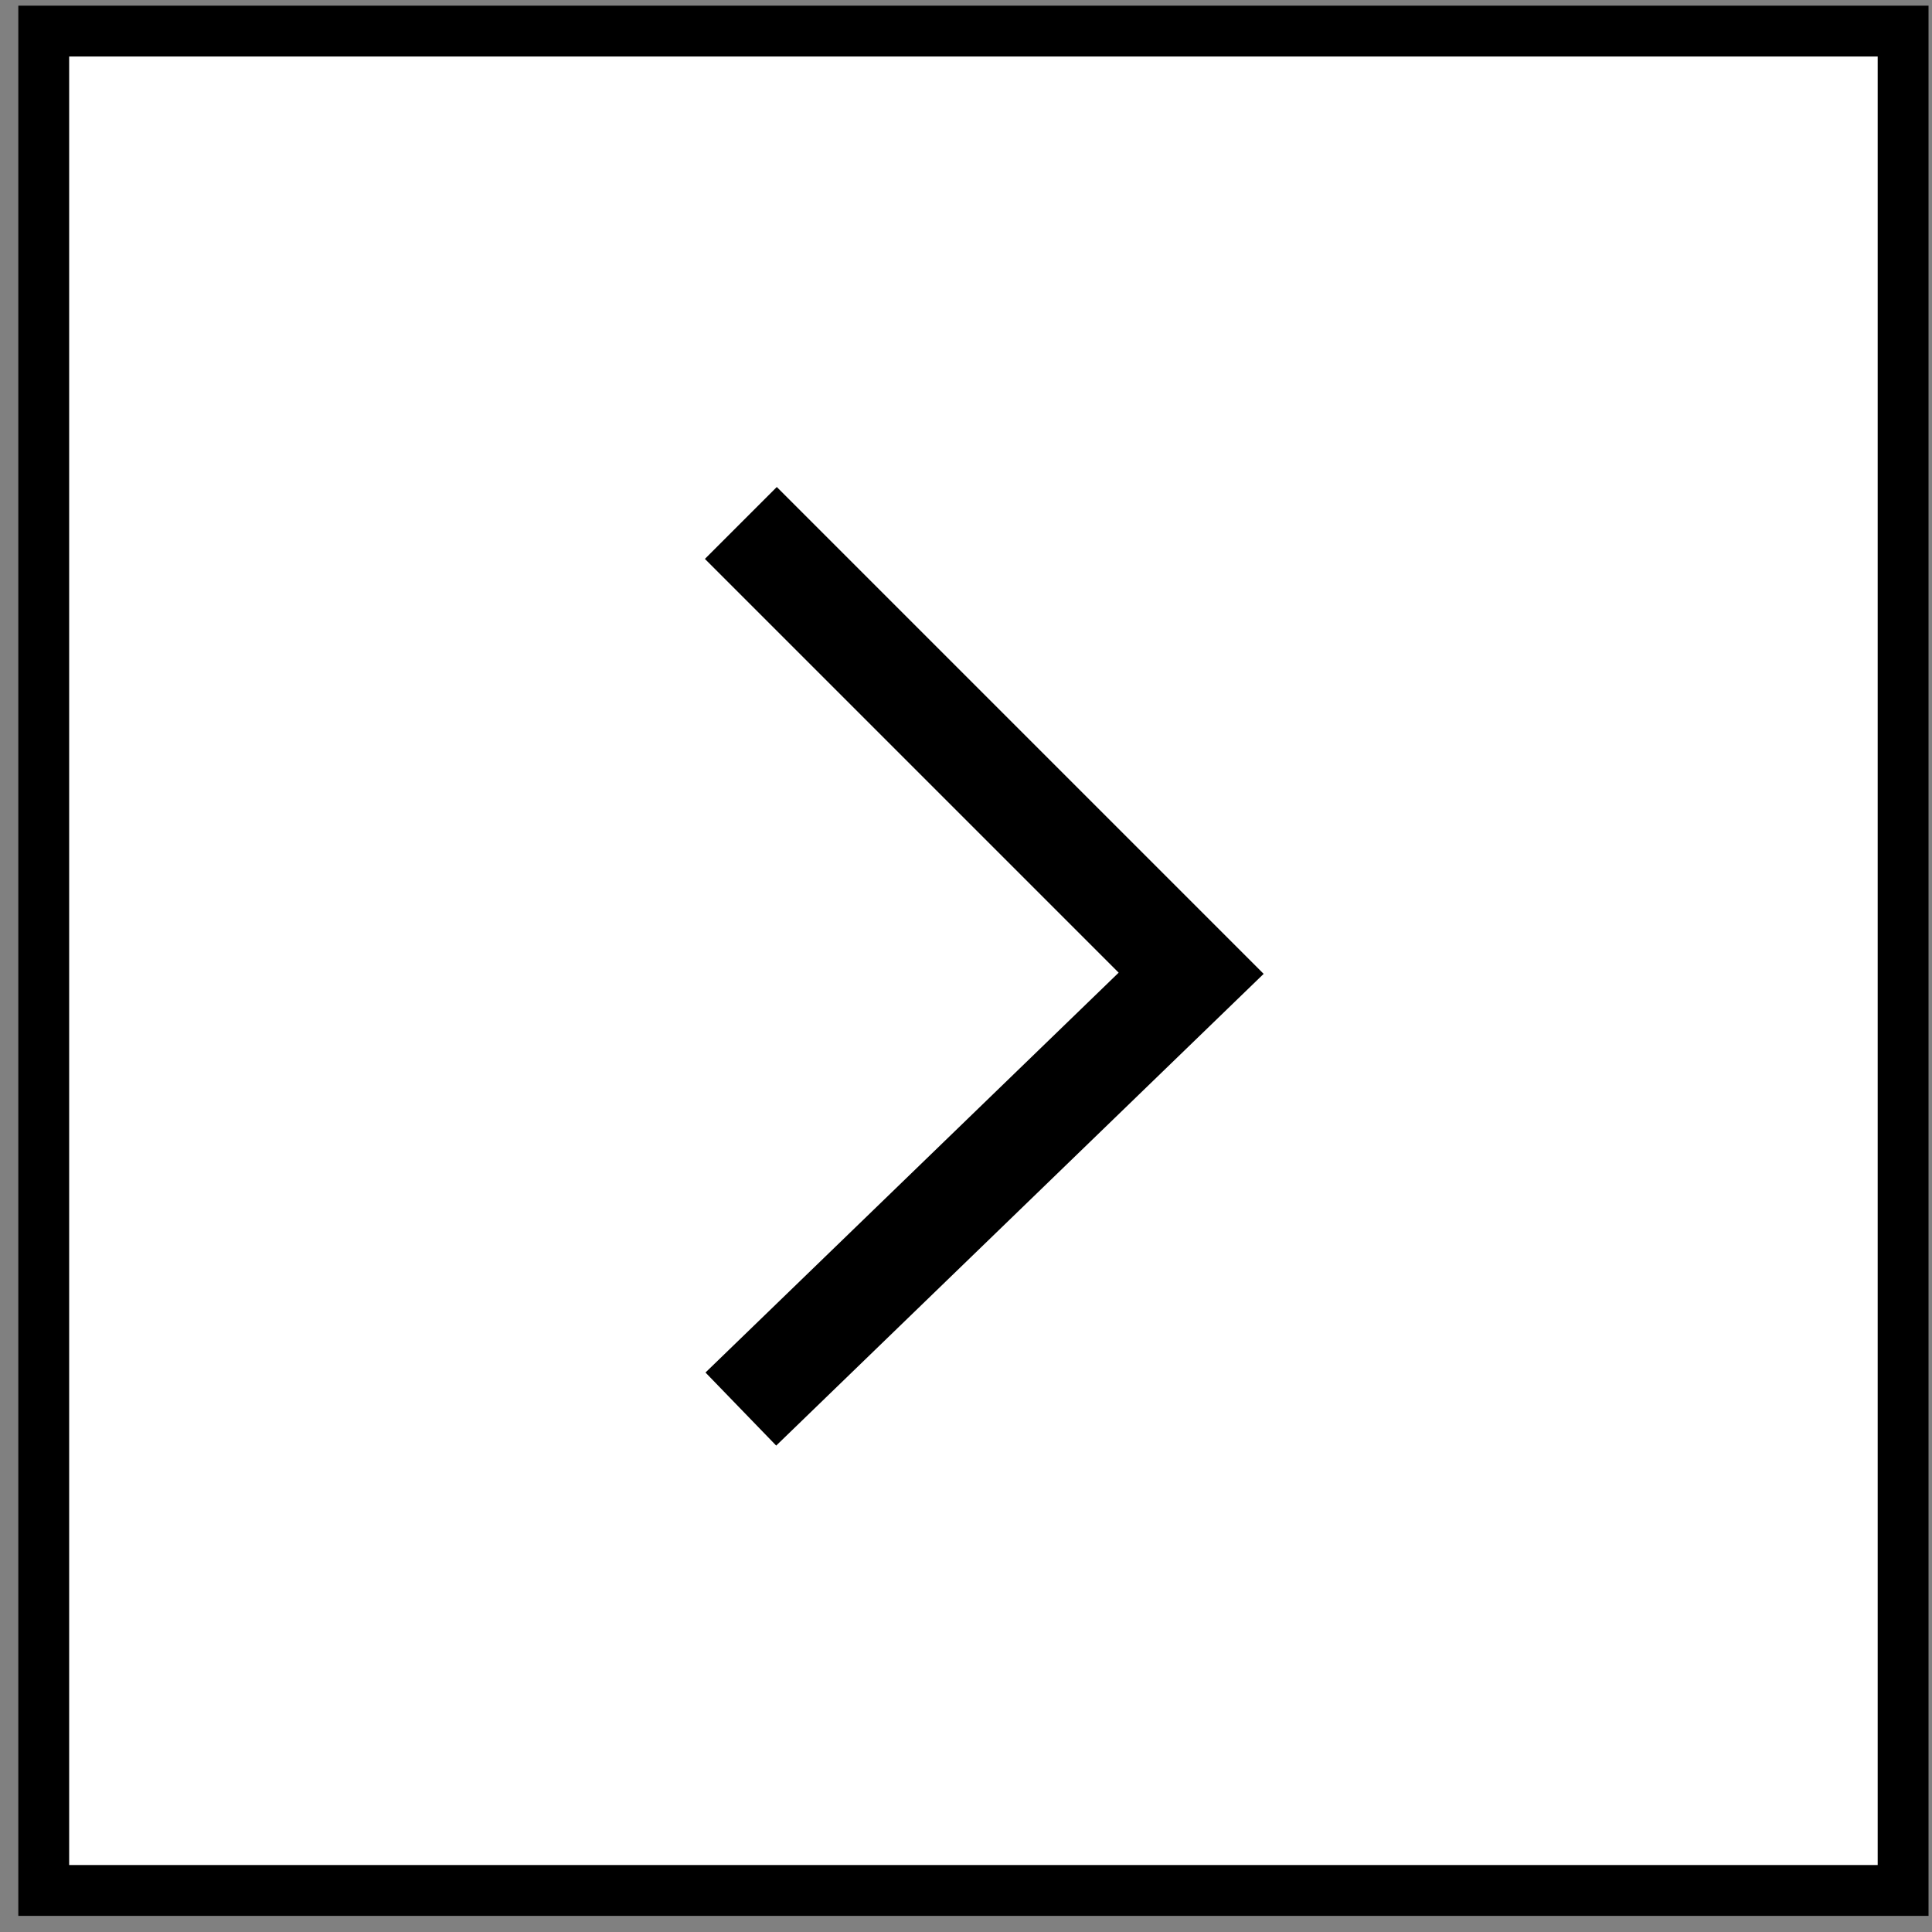 <?xml version="1.0" encoding="utf-8"?>
<!-- Generator: Adobe Illustrator 27.2.0, SVG Export Plug-In . SVG Version: 6.00 Build 0)  -->
<svg version="1.1" id="Vrstva_1" xmlns="http://www.w3.org/2000/svg" xmlns:xlink="http://www.w3.org/1999/xlink" x="0px" y="0px"
	 viewBox="0 0 13.3 13.3" style="enable-background:new 0 0 13.3 13.3;" xml:space="preserve">
<rect x="0" y="0" width="13.3" height="13.3" fill="#808080" stroke="none"/>
<style type="text/css">
	.st0{fill:#FFFFFF;stroke:#000000;stroke-width:0.35;stroke-miterlimit:10;}
	.st1{fill:none;stroke:#000000;stroke-width:0.7;stroke-miterlimit:10;}
</style>
<g>
	
		<rect x="0.3" y="0.3" transform="matrix(4.487883e-11 -1 1 4.487883e-11 1.102536e-03 13.314)" class="st0" width="12.8" height="12.8"/>
	<polyline class="st1" points="5.1,3.6 8.2,6.7 5.1,9.7 	"/>
</g>
</svg>
